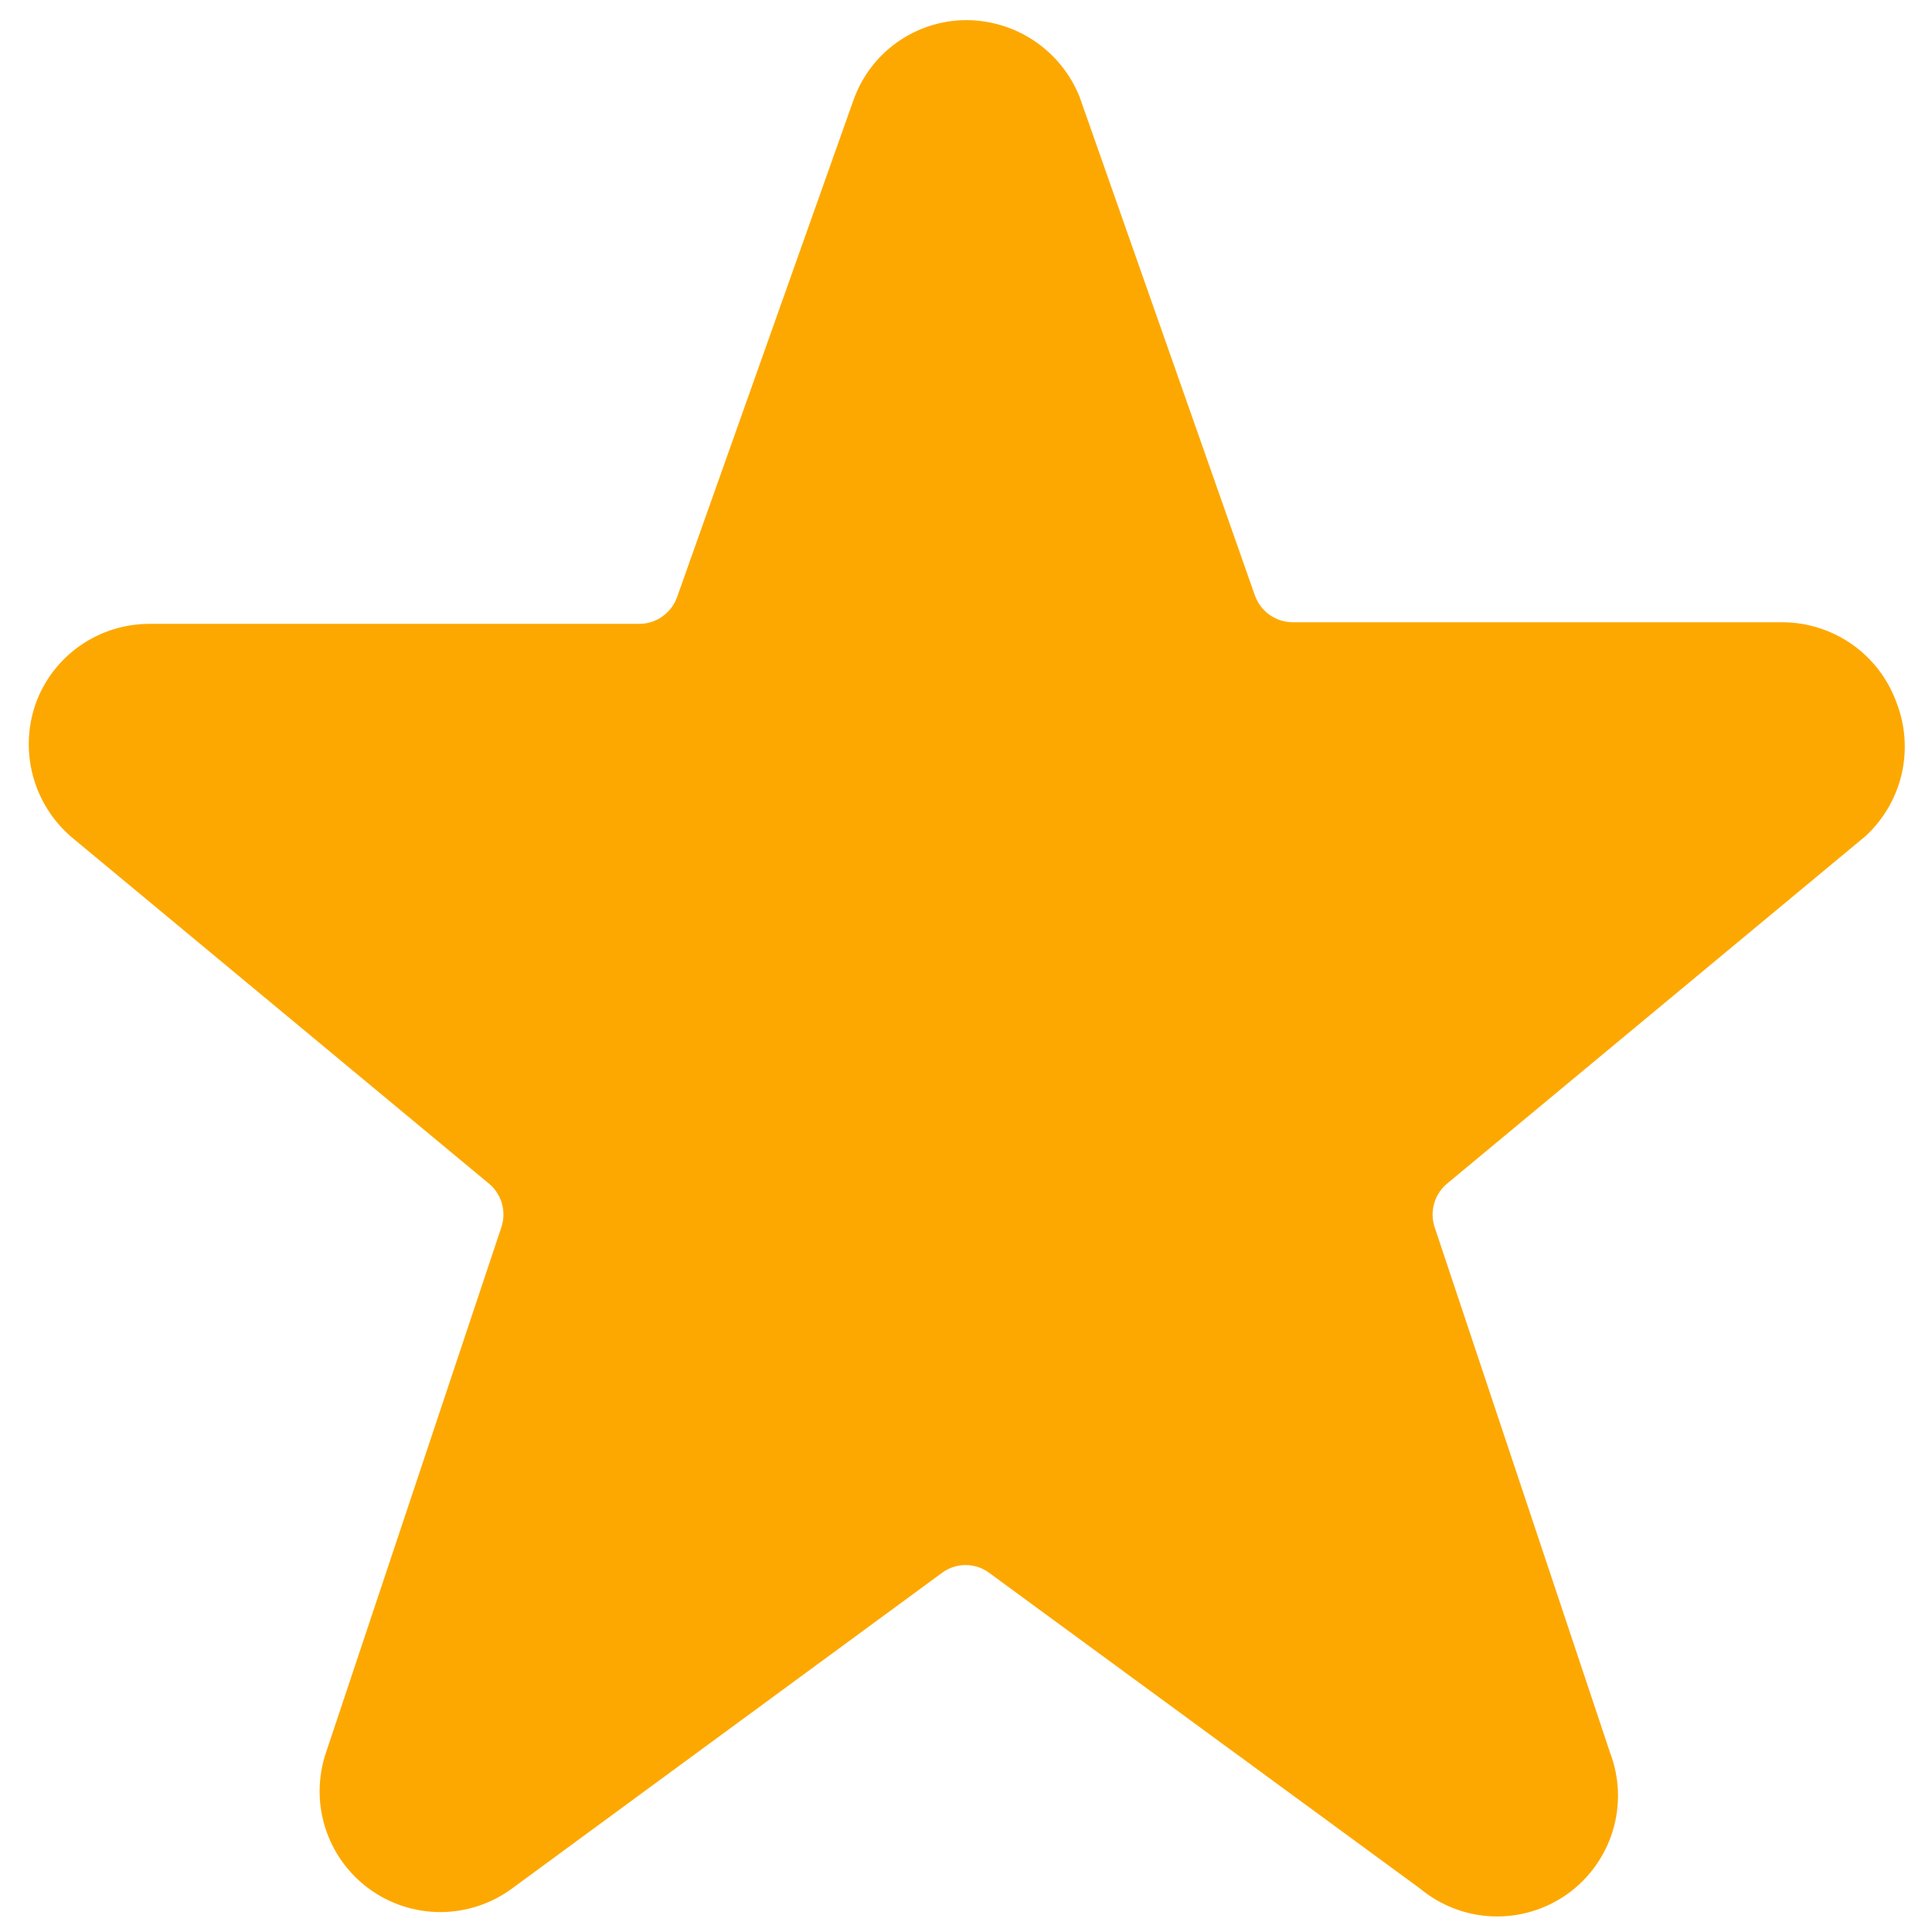 <?xml version="1.0" encoding="UTF-8"?> <svg xmlns="http://www.w3.org/2000/svg" width="48" height="48" viewBox="0 0 48 48" fill="none"><path d="M47.12 17.46C46.911 16.878 46.529 16.374 46.025 16.017C45.52 15.659 44.918 15.465 44.3 15.46H32.12C31.915 15.46 31.714 15.396 31.546 15.278C31.378 15.16 31.25 14.993 31.18 14.8L26.82 2.4C26.593 1.838 26.203 1.357 25.701 1.019C25.198 0.68 24.606 0.5 24 0.5C23.384 0.503 22.784 0.697 22.282 1.055C21.781 1.413 21.403 1.918 21.2 2.5V2.5L16.82 14.84C16.75 15.033 16.622 15.2 16.454 15.318C16.286 15.437 16.086 15.5 15.88 15.5H3.7C3.081 15.502 2.478 15.695 1.973 16.053C1.468 16.411 1.086 16.916 0.88 17.5C0.682 18.077 0.661 18.7 0.822 19.289C0.982 19.877 1.316 20.404 1.78 20.8L12.14 29.4C12.296 29.527 12.41 29.698 12.467 29.891C12.524 30.083 12.521 30.289 12.46 30.48L8.1 43.54C7.895 44.145 7.888 44.799 8.08 45.408C8.272 46.017 8.654 46.549 9.169 46.926C9.685 47.303 10.307 47.506 10.946 47.505C11.584 47.504 12.206 47.299 12.72 46.92L23.4 39.08C23.57 38.952 23.777 38.883 23.99 38.883C24.203 38.883 24.41 38.952 24.58 39.08L35.28 46.92C35.79 47.344 36.427 47.588 37.09 47.612C37.753 47.636 38.406 47.439 38.946 47.053C39.485 46.666 39.881 46.112 40.072 45.476C40.263 44.841 40.238 44.16 40 43.54L35.64 30.48C35.579 30.289 35.577 30.083 35.634 29.891C35.691 29.698 35.804 29.527 35.96 29.4L46.34 20.78C46.789 20.37 47.104 19.833 47.244 19.241C47.383 18.648 47.34 18.027 47.12 17.46Z" fill="#FDA800"></path></svg> 